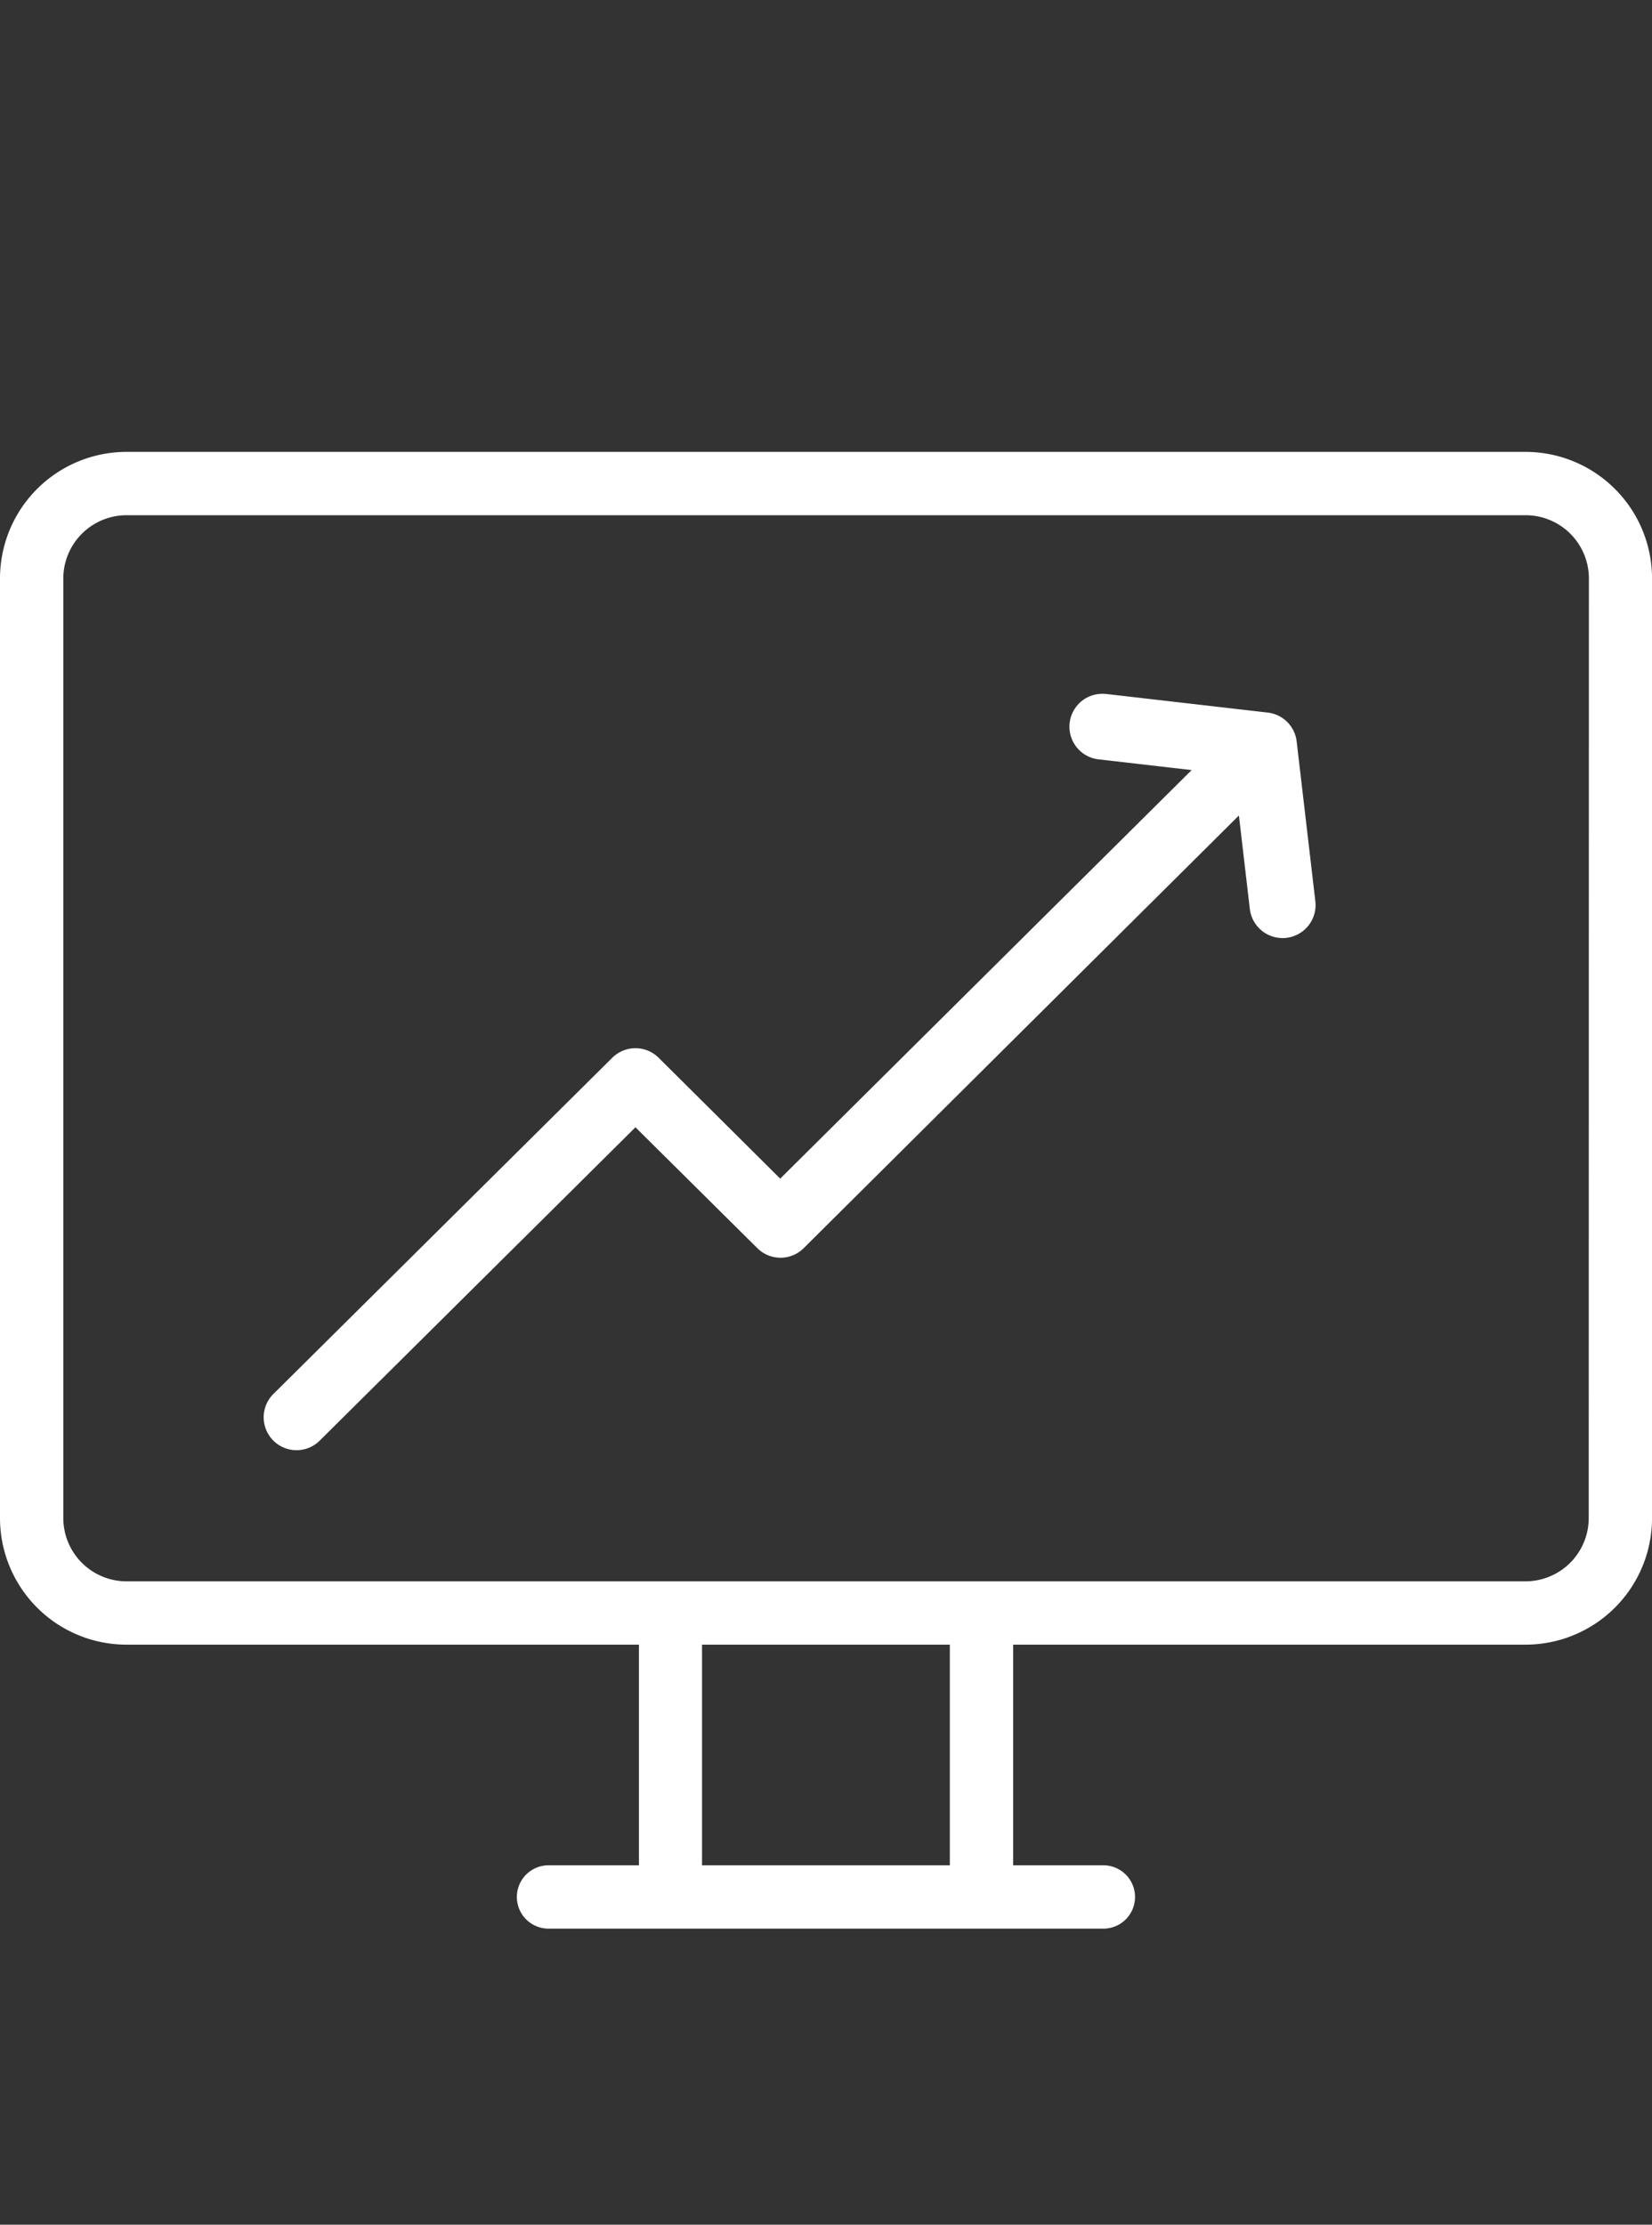 <svg xmlns="http://www.w3.org/2000/svg" width="47.541" height="64" viewBox="0 0 47.541 64">
  <rect x="0" y="0" width="47.541" height="64" fill="#333333" stroke="none"/>
  <g id="グループ_18639" data-name="グループ 18639" transform="translate(-276 -6885)">
    <g id="noun-pc-3323939" transform="translate(154.37 6822.094)">
      <path id="パス_8359" data-name="パス 8359" d="M165.529,75.906H125.273a3.642,3.642,0,0,0-3.643,3.643v27.028a3.642,3.642,0,0,0,3.643,3.643h14.744v6.348h-2.632a.911.911,0,0,0,0,1.821h16.028a.911.911,0,0,0,0-1.821h-2.627v-6.348h14.743a3.642,3.642,0,0,0,3.643-3.643V79.549a3.642,3.642,0,0,0-3.643-3.643Zm-16.565,40.662h-7.131V110.22h7.131Zm18.386-9.991a1.821,1.821,0,0,1-1.821,1.821H125.273a1.821,1.821,0,0,1-1.821-1.821V79.549a1.821,1.821,0,0,1,1.821-1.821h40.261a1.821,1.821,0,0,1,1.821,1.821Z" fill="#fff"/>
    </g>
    <path id="noun-earnings-2133893" d="M131.9,56a.946.946,0,0,0-.123,1.887l2.663.307L122.6,69.947,119.1,66.469a.946.946,0,0,0-1.332,0l-9.738,9.658a.946.946,0,1,0,1.332,1.343l9.072-9,3.508,3.478a.946.946,0,0,0,1.333,0L135.8,59.5l.314,2.686A.946.946,0,1,0,138,61.969l-.538-4.6a.946.946,0,0,0-.831-.829l-4.635-.534A.823.823,0,0,0,131.9,56Z" transform="translate(175.853 6848.96)" fill="#fff"/>
    <rect id="長方形_24454" data-name="長方形 24454" width="26" height="64" transform="translate(293 6885)" fill="none"/>
  </g>
</svg>
